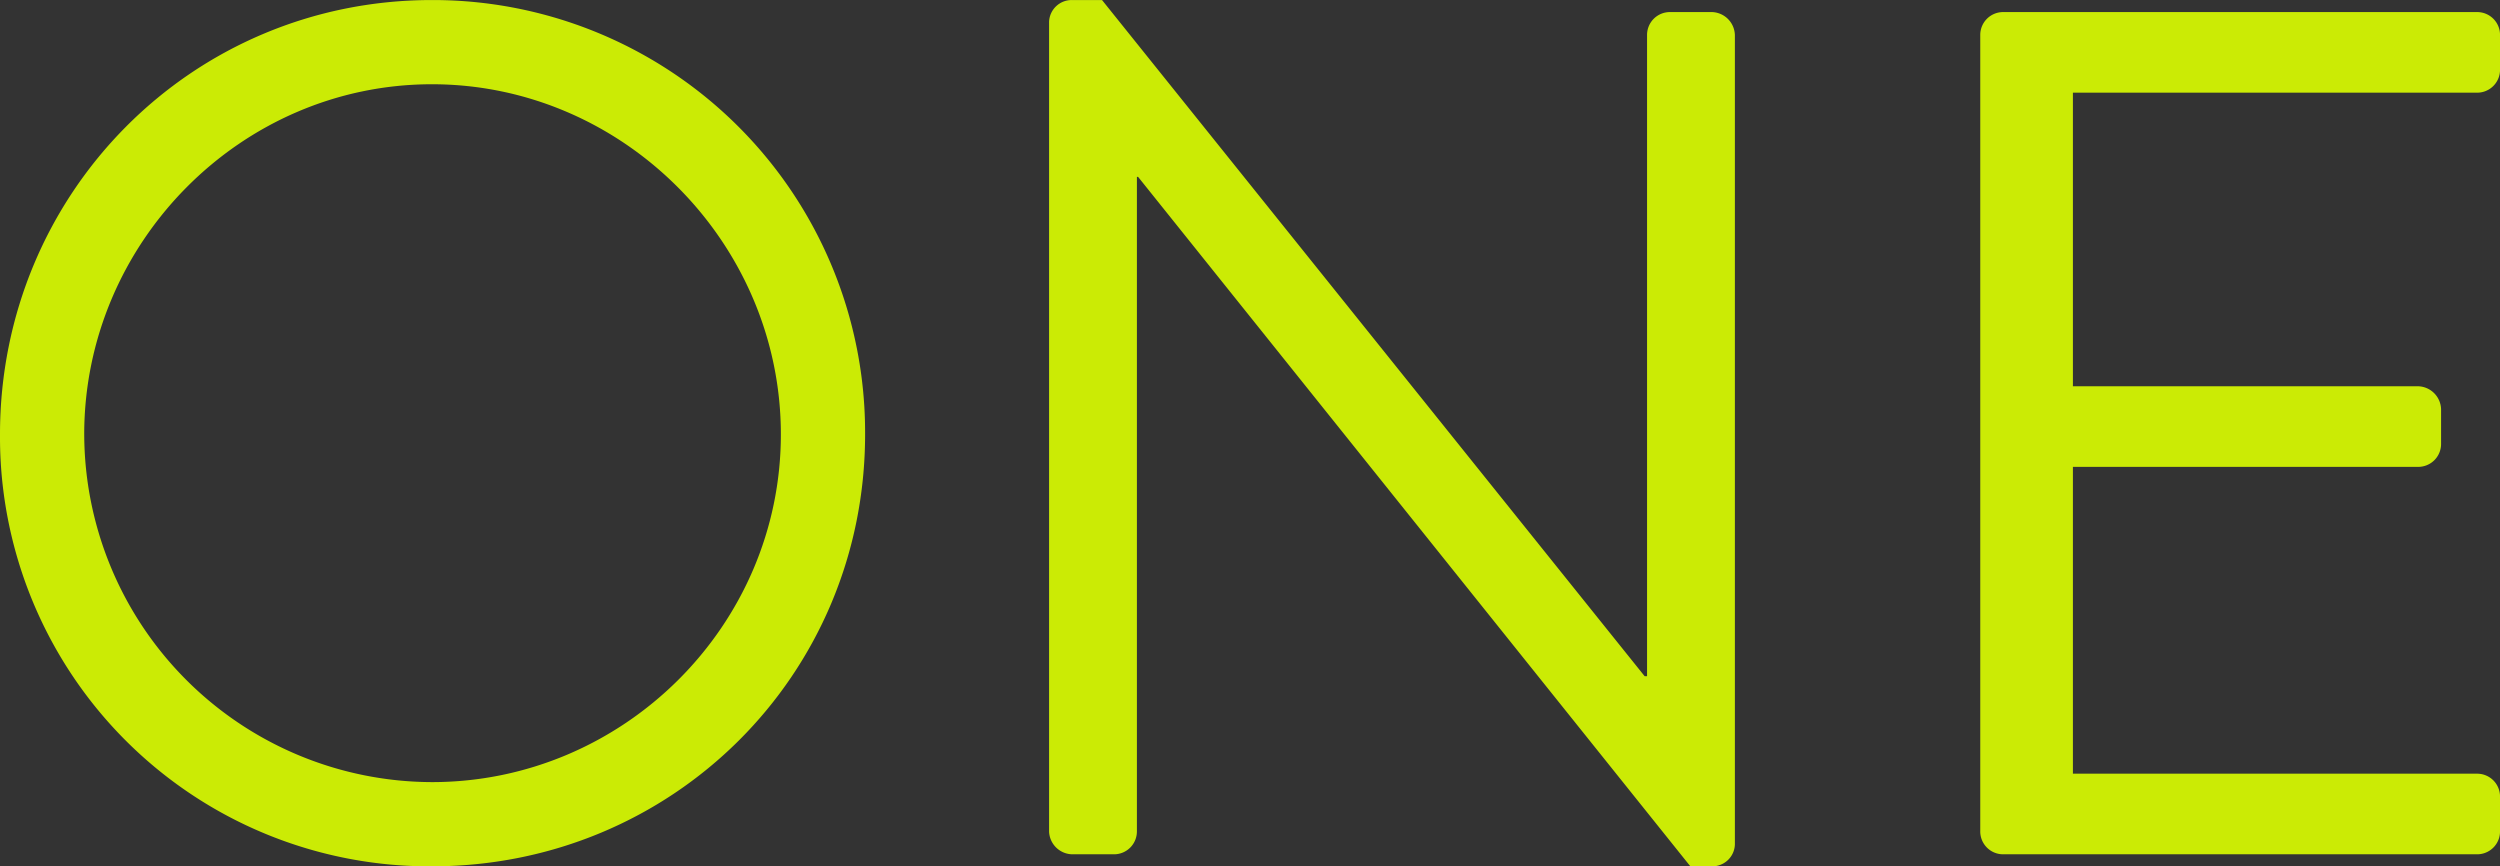 <svg xmlns="http://www.w3.org/2000/svg" width="623.406" height="216.03" viewBox="0 0 623.406 216.03">
  <rect x="0" y="0" width="623.406" height="216.03" fill="#333333" stroke="none"/>
  <defs>
    <style>
      .cls-1 {
        fill: #dcff00;
        fill-rule: evenodd;
        opacity: 0.9;
      }
    </style>
  </defs>
  <path id="value-num1.svg" class="cls-1" d="M136.938,1478.57A107.057,107.057,0,0,0,244.65,1586.28c60.006,0,108.011-47.71,108.011-107.71A107.814,107.814,0,0,0,244.65,1370.26C184.643,1370.26,136.938,1418.56,136.938,1478.57Zm21,0c0-47.71,39-87.31,86.709-87.31s87.009,39.6,87.009,87.31-39.3,86.71-87.009,86.71A86.949,86.949,0,0,1,157.941,1478.57Zm240.6,99.01a5.9,5.9,0,0,0,5.7,5.7h10.5a5.7,5.7,0,0,0,5.7-5.7V1414.36h0.3l137.714,171.92h5.4a5.641,5.641,0,0,0,5.7-5.4V1378.96a5.9,5.9,0,0,0-5.7-5.7h-10.5a5.7,5.7,0,0,0-5.7,5.7v159.91h-0.6L411.741,1370.26h-7.5a5.64,5.64,0,0,0-5.7,5.4v201.92Zm232.2,0a5.7,5.7,0,0,0,5.7,5.7H754.652a5.7,5.7,0,0,0,5.7-5.7v-8.7a5.7,5.7,0,0,0-5.7-5.7H653.842v-76.51h86.109a5.7,5.7,0,0,0,5.7-5.7v-8.7a5.9,5.9,0,0,0-5.7-5.7H653.842v-73.21h100.81a5.7,5.7,0,0,0,5.7-5.7v-8.7a5.7,5.7,0,0,0-5.7-5.7H636.44a5.7,5.7,0,0,0-5.7,5.7v198.62Z" transform="translate(-136.938 -1370.25)"/>
</svg>
